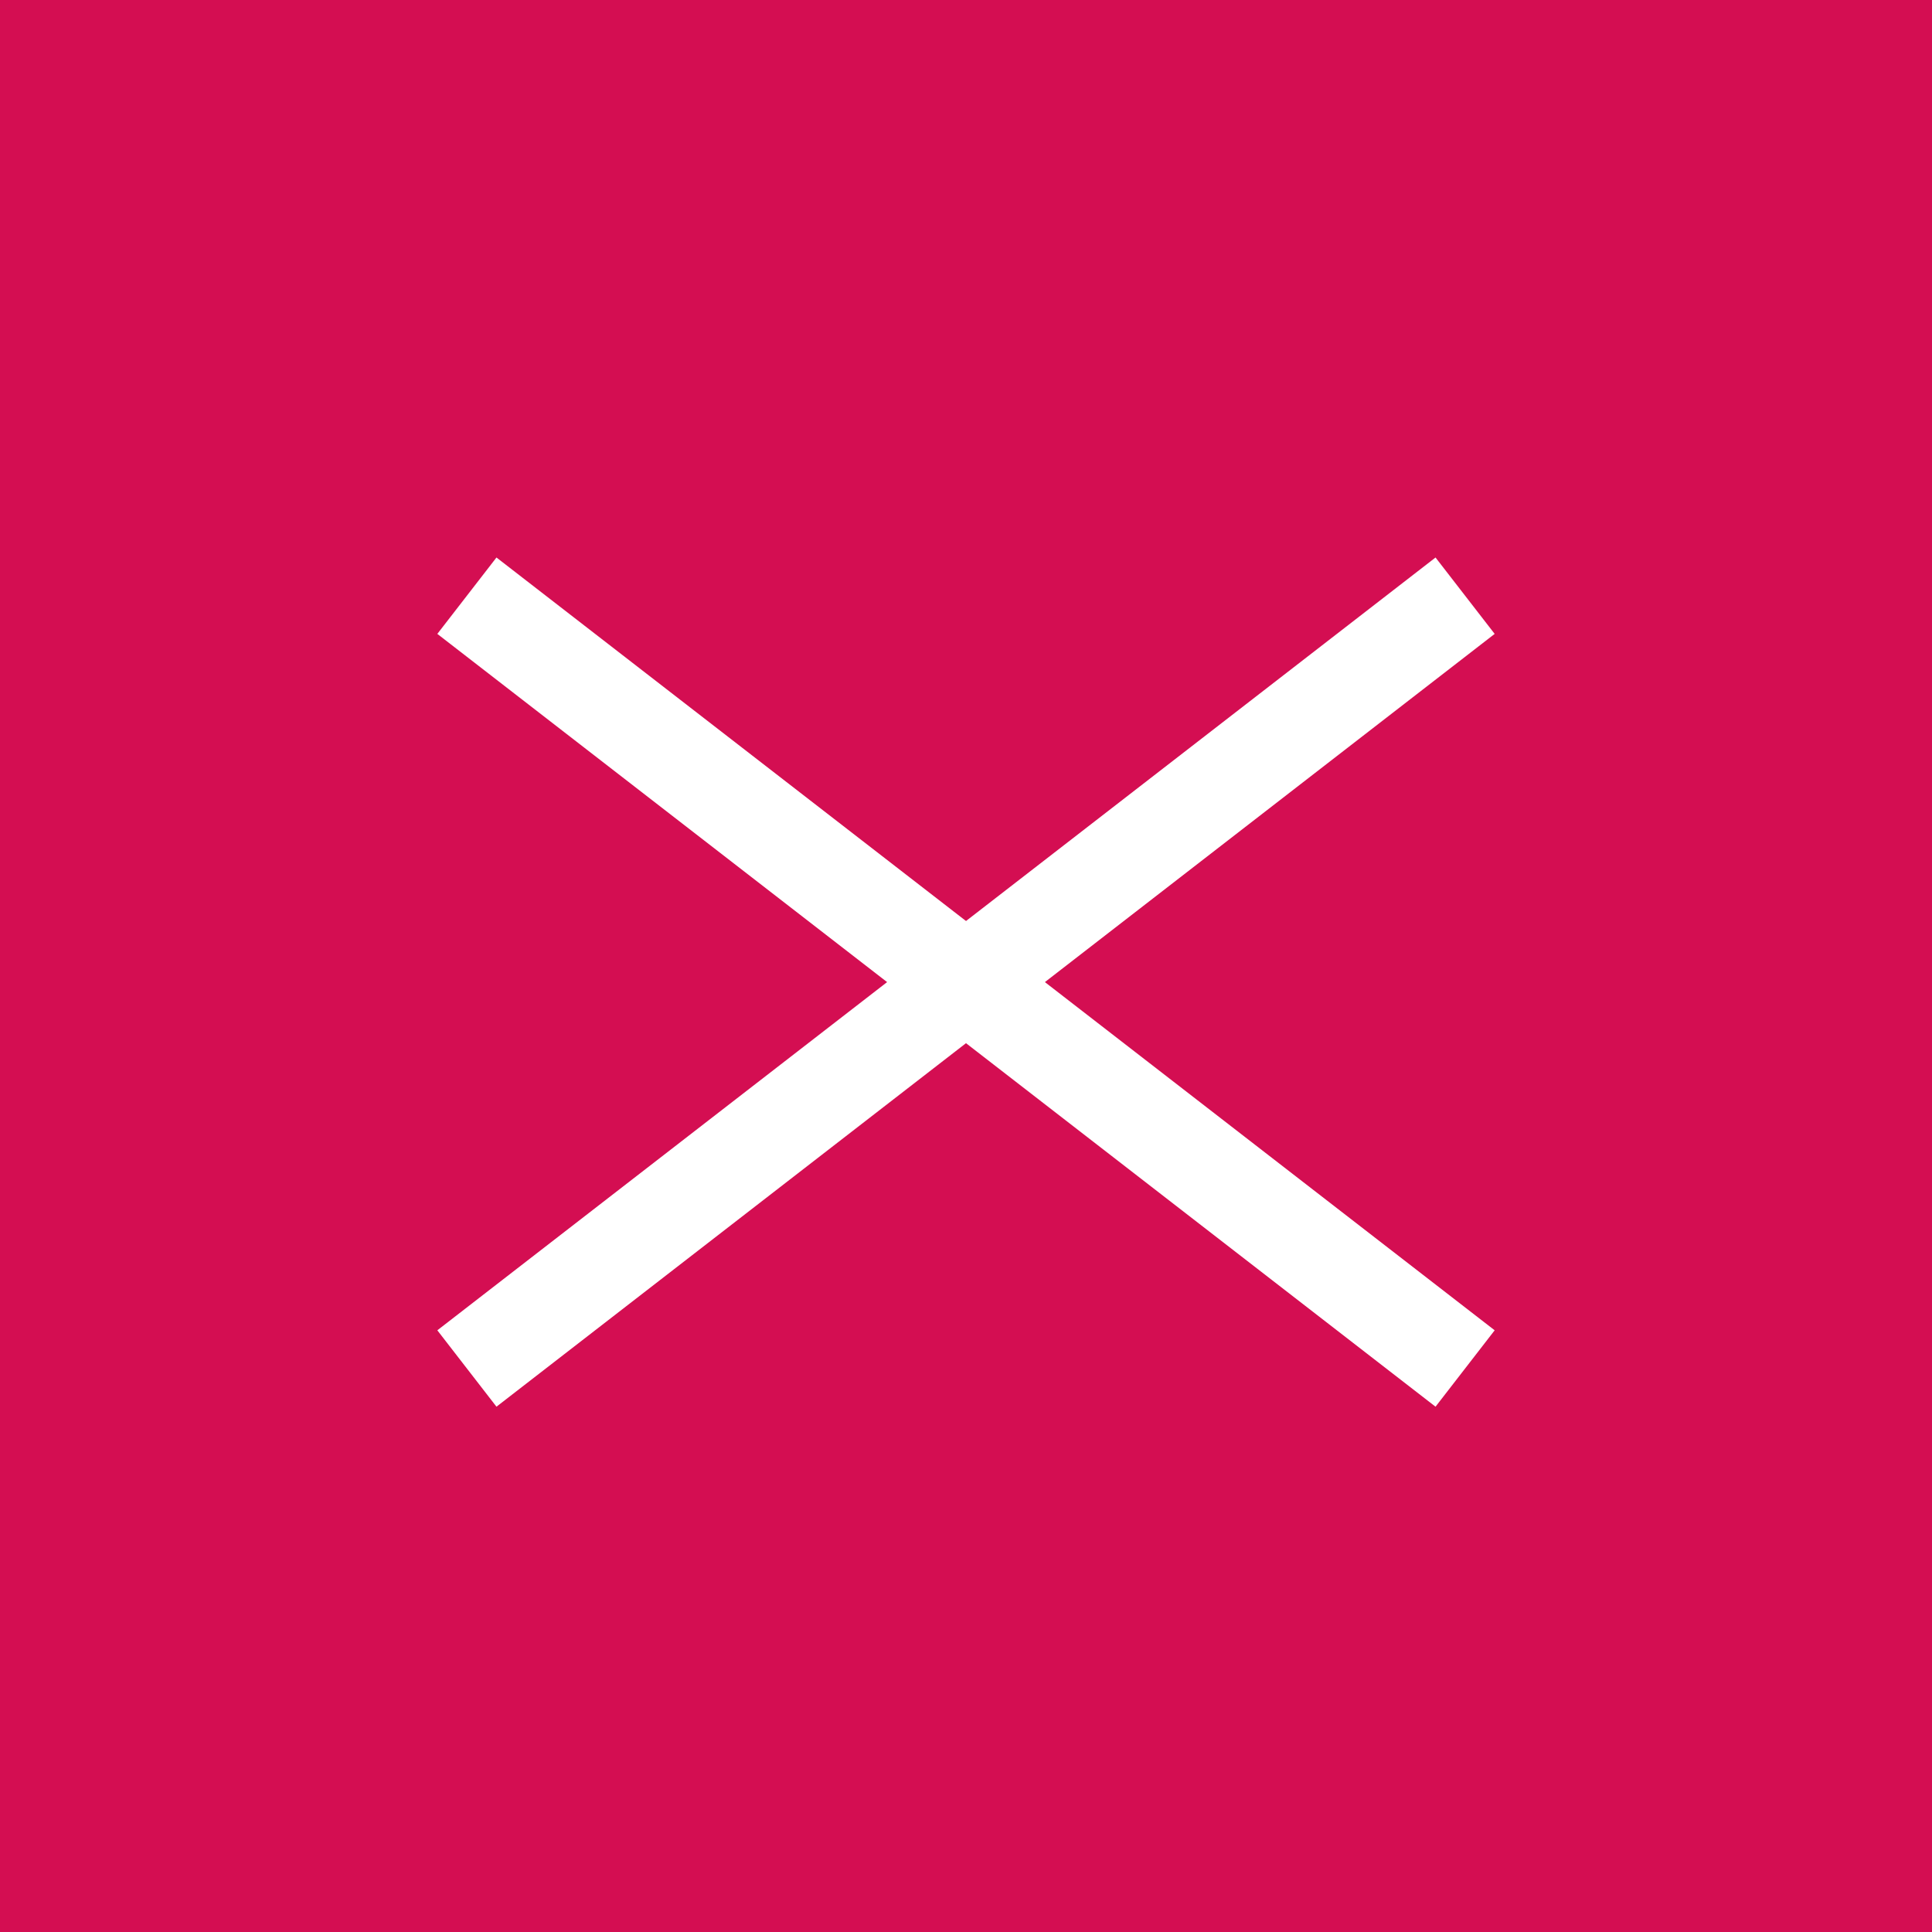 <svg xmlns="http://www.w3.org/2000/svg" width="60" height="60" viewBox="0 0 60 60"><g transform="translate(-16 -30)"><g transform="translate(1 -13)"><rect width="60" height="60" transform="translate(15 43)" fill="#d40e52"/><g transform="translate(-0.5 -0.5)"><line x2="31" y2="24" transform="translate(30 62)" fill="none" stroke="#fff" stroke-width="3"/></g><g transform="translate(29.5 61.5)"><line x1="31" y2="24" fill="none" stroke="#fff" stroke-width="3"/></g></g></g></svg>